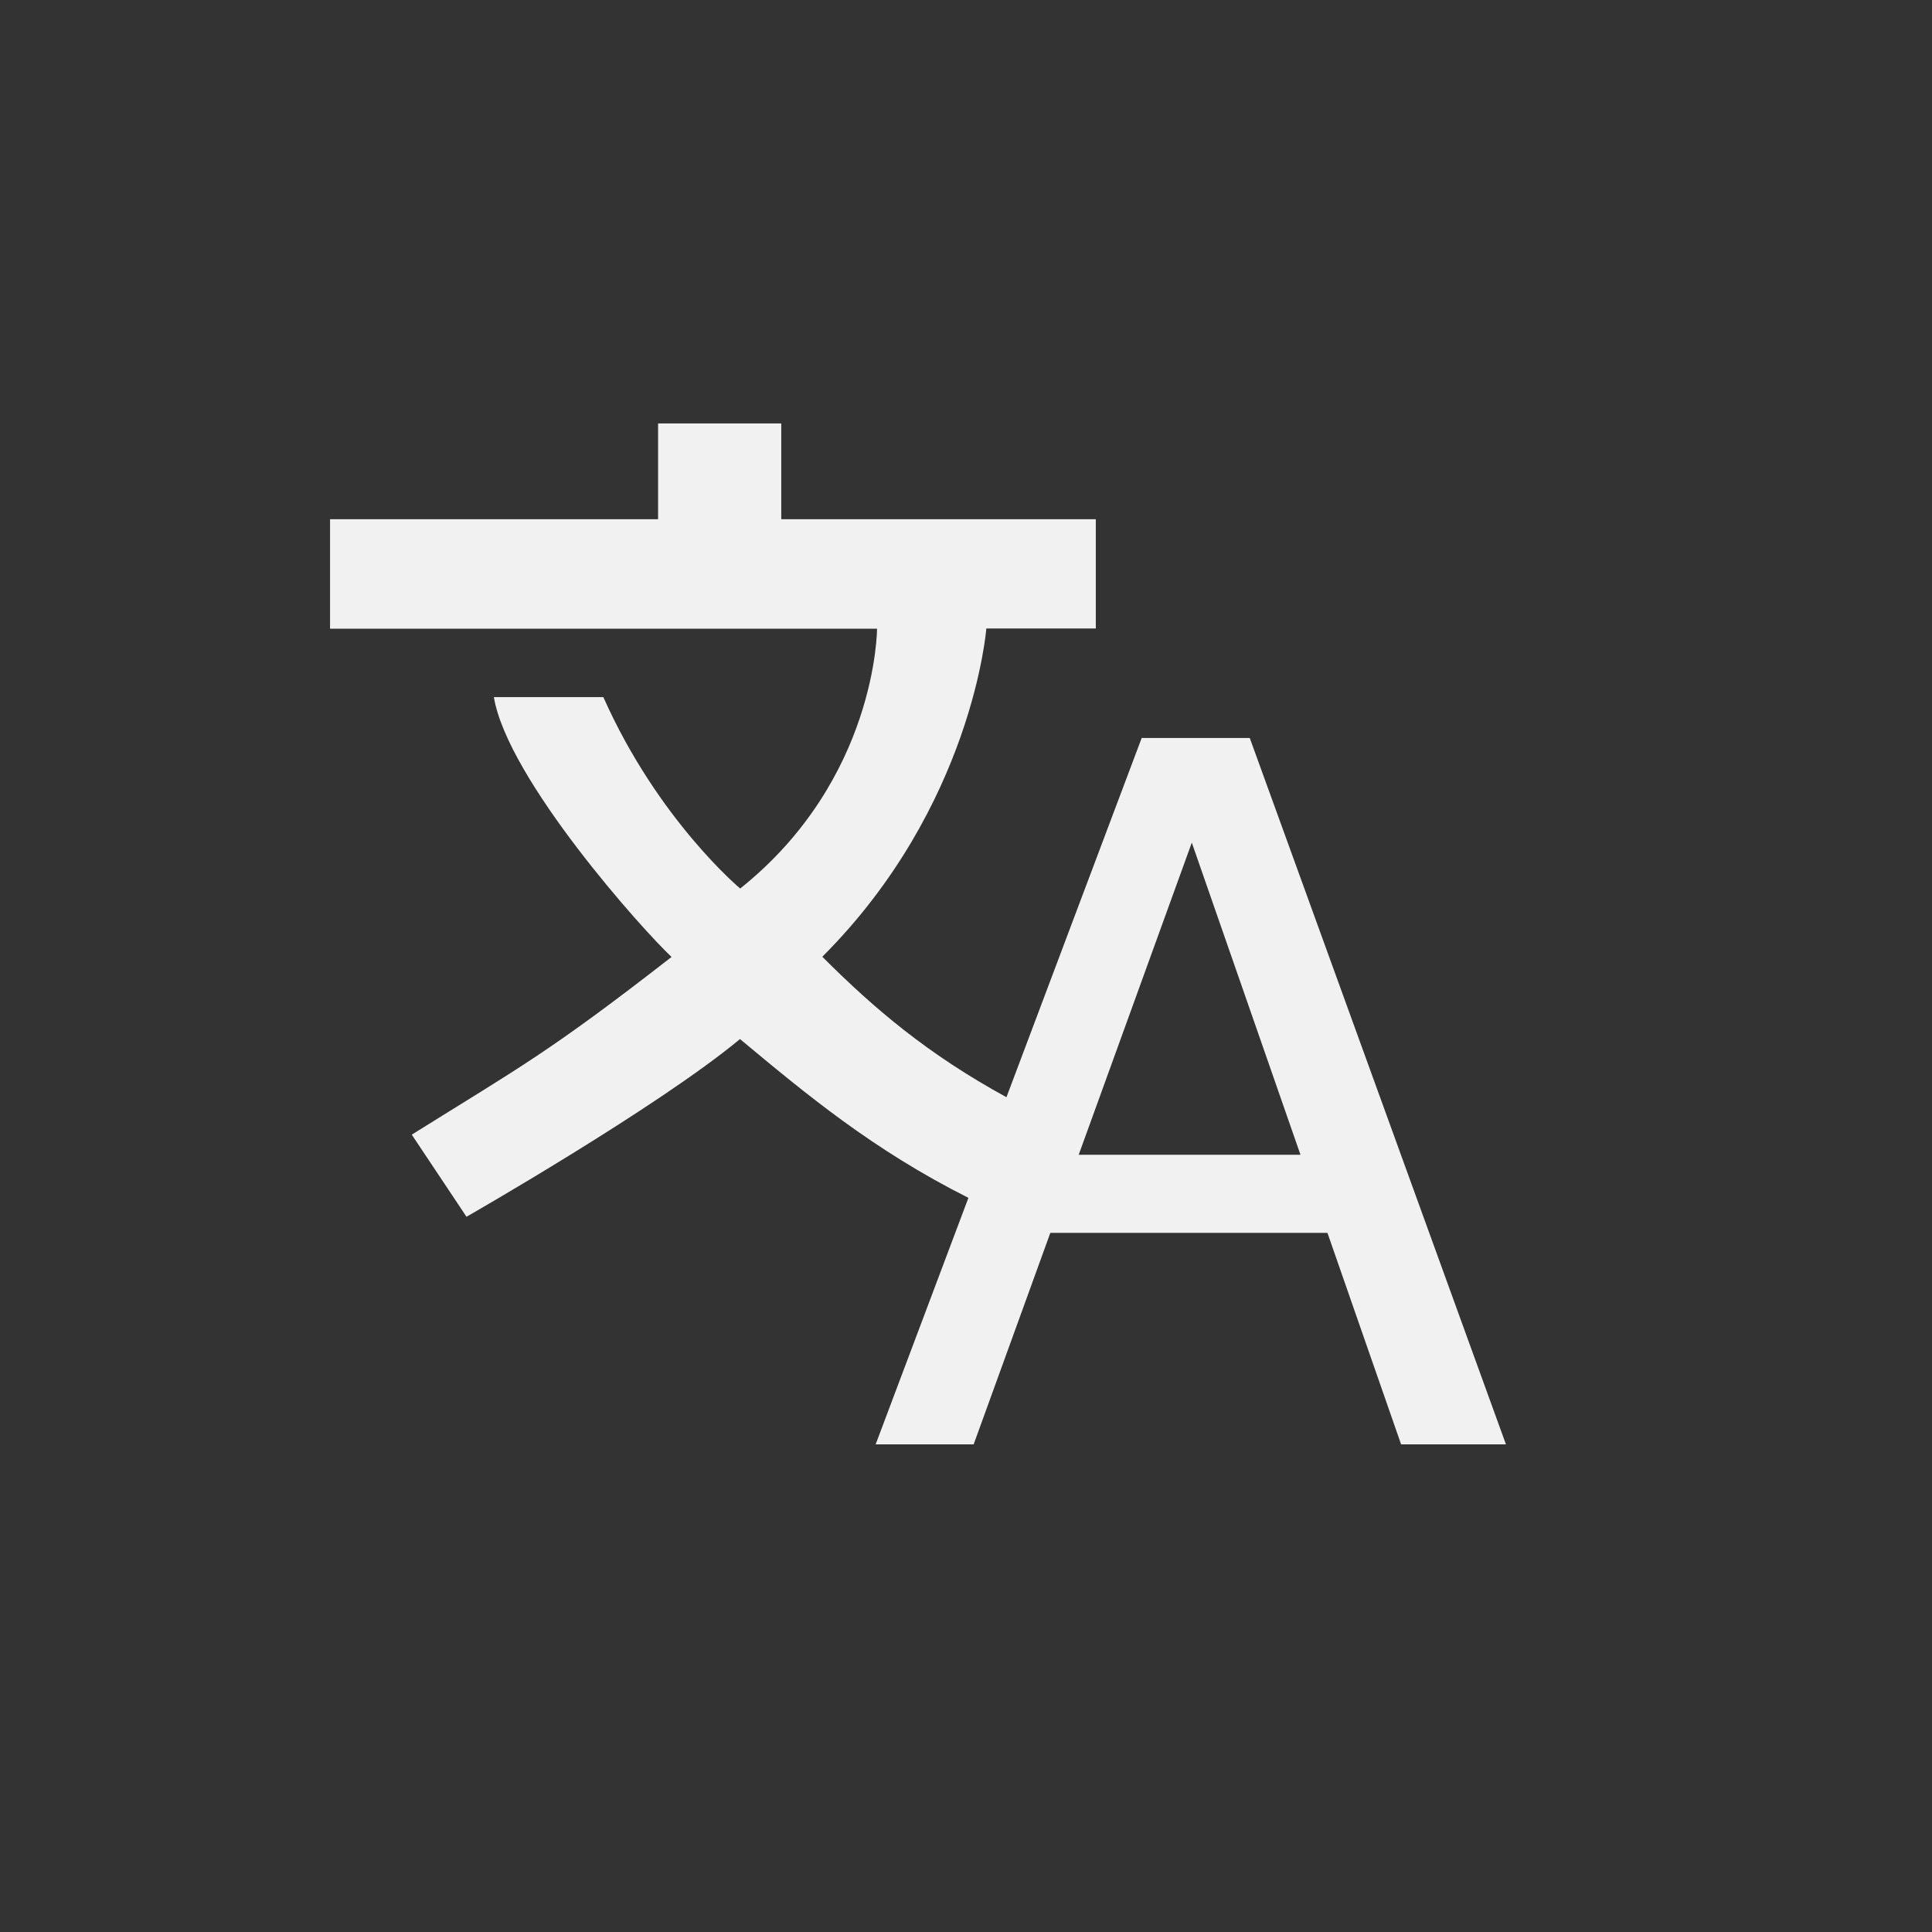 <?xml version="1.0" encoding="utf-8"?>
<!-- Generator: Adobe Illustrator 25.2.1, SVG Export Plug-In . SVG Version: 6.00 Build 0)  -->
<svg version="1.1" id="Capa_1" xmlns="http://www.w3.org/2000/svg" xmlns:xlink="http://www.w3.org/1999/xlink" x="0px" y="0px"
	 viewBox="0 0 96 96" style="enable-background:new 0 0 96 96;" xml:space="preserve">
<rect x="0" y="0" width="96" height="96" fill="#333333" stroke="none"/>
<style type="text/css">
	.st0{display:none;}
	.st1{display:inline;}
	.st2{fill:none;stroke:#F1F1F1;stroke-width:3;stroke-linecap:round;stroke-miterlimit:10;}
	.st3{fill:#F1F1F1;}
</style>
<g class="st0">
	<g class="st1">
		<g>
			<line class="st2" x1="22.74" y1="29.84" x2="71.94" y2="29.84"/>
			<line class="st2" x1="22.74" y1="46.92" x2="71.94" y2="46.92"/>
			<line class="st2" x1="22.74" y1="62.97" x2="71.94" y2="62.97"/>
		</g>
	</g>
</g>
<g>
	<path class="st3" d="M62.1,36.67h-5.37l-6.72,17.85c-3.89-2.13-6.52-4.35-9.15-6.98c7.48-7.48,8.15-16.31,8.15-16.31h5.44V25.8
		H38.82v-4.76h-6.12v4.76H16.4v5.44h27.18c0,0,0,7.48-6.8,12.91c0,0-4.08-3.4-6.8-9.51h-5.44c0.68,4.08,7.43,11.61,8.83,12.91
		c-6.12,4.76-7.48,5.44-12.91,8.83l2.72,4.08c0,0,9.51-5.44,13.59-8.83c3.3,2.75,6.6,5.5,11.35,7.89l-4.61,12.25h4.87l3.81-10.51
		h13.77l3.66,10.51h5.21L62.1,36.67z M53.6,57.38l5.62-15.51l5.4,15.51H53.6z"/>
	<path class="st3" d="M37.01,51.85C37.26,52.1,37.15,51.99,37.01,51.85L37.01,51.85z"/>
</g>
</svg>
